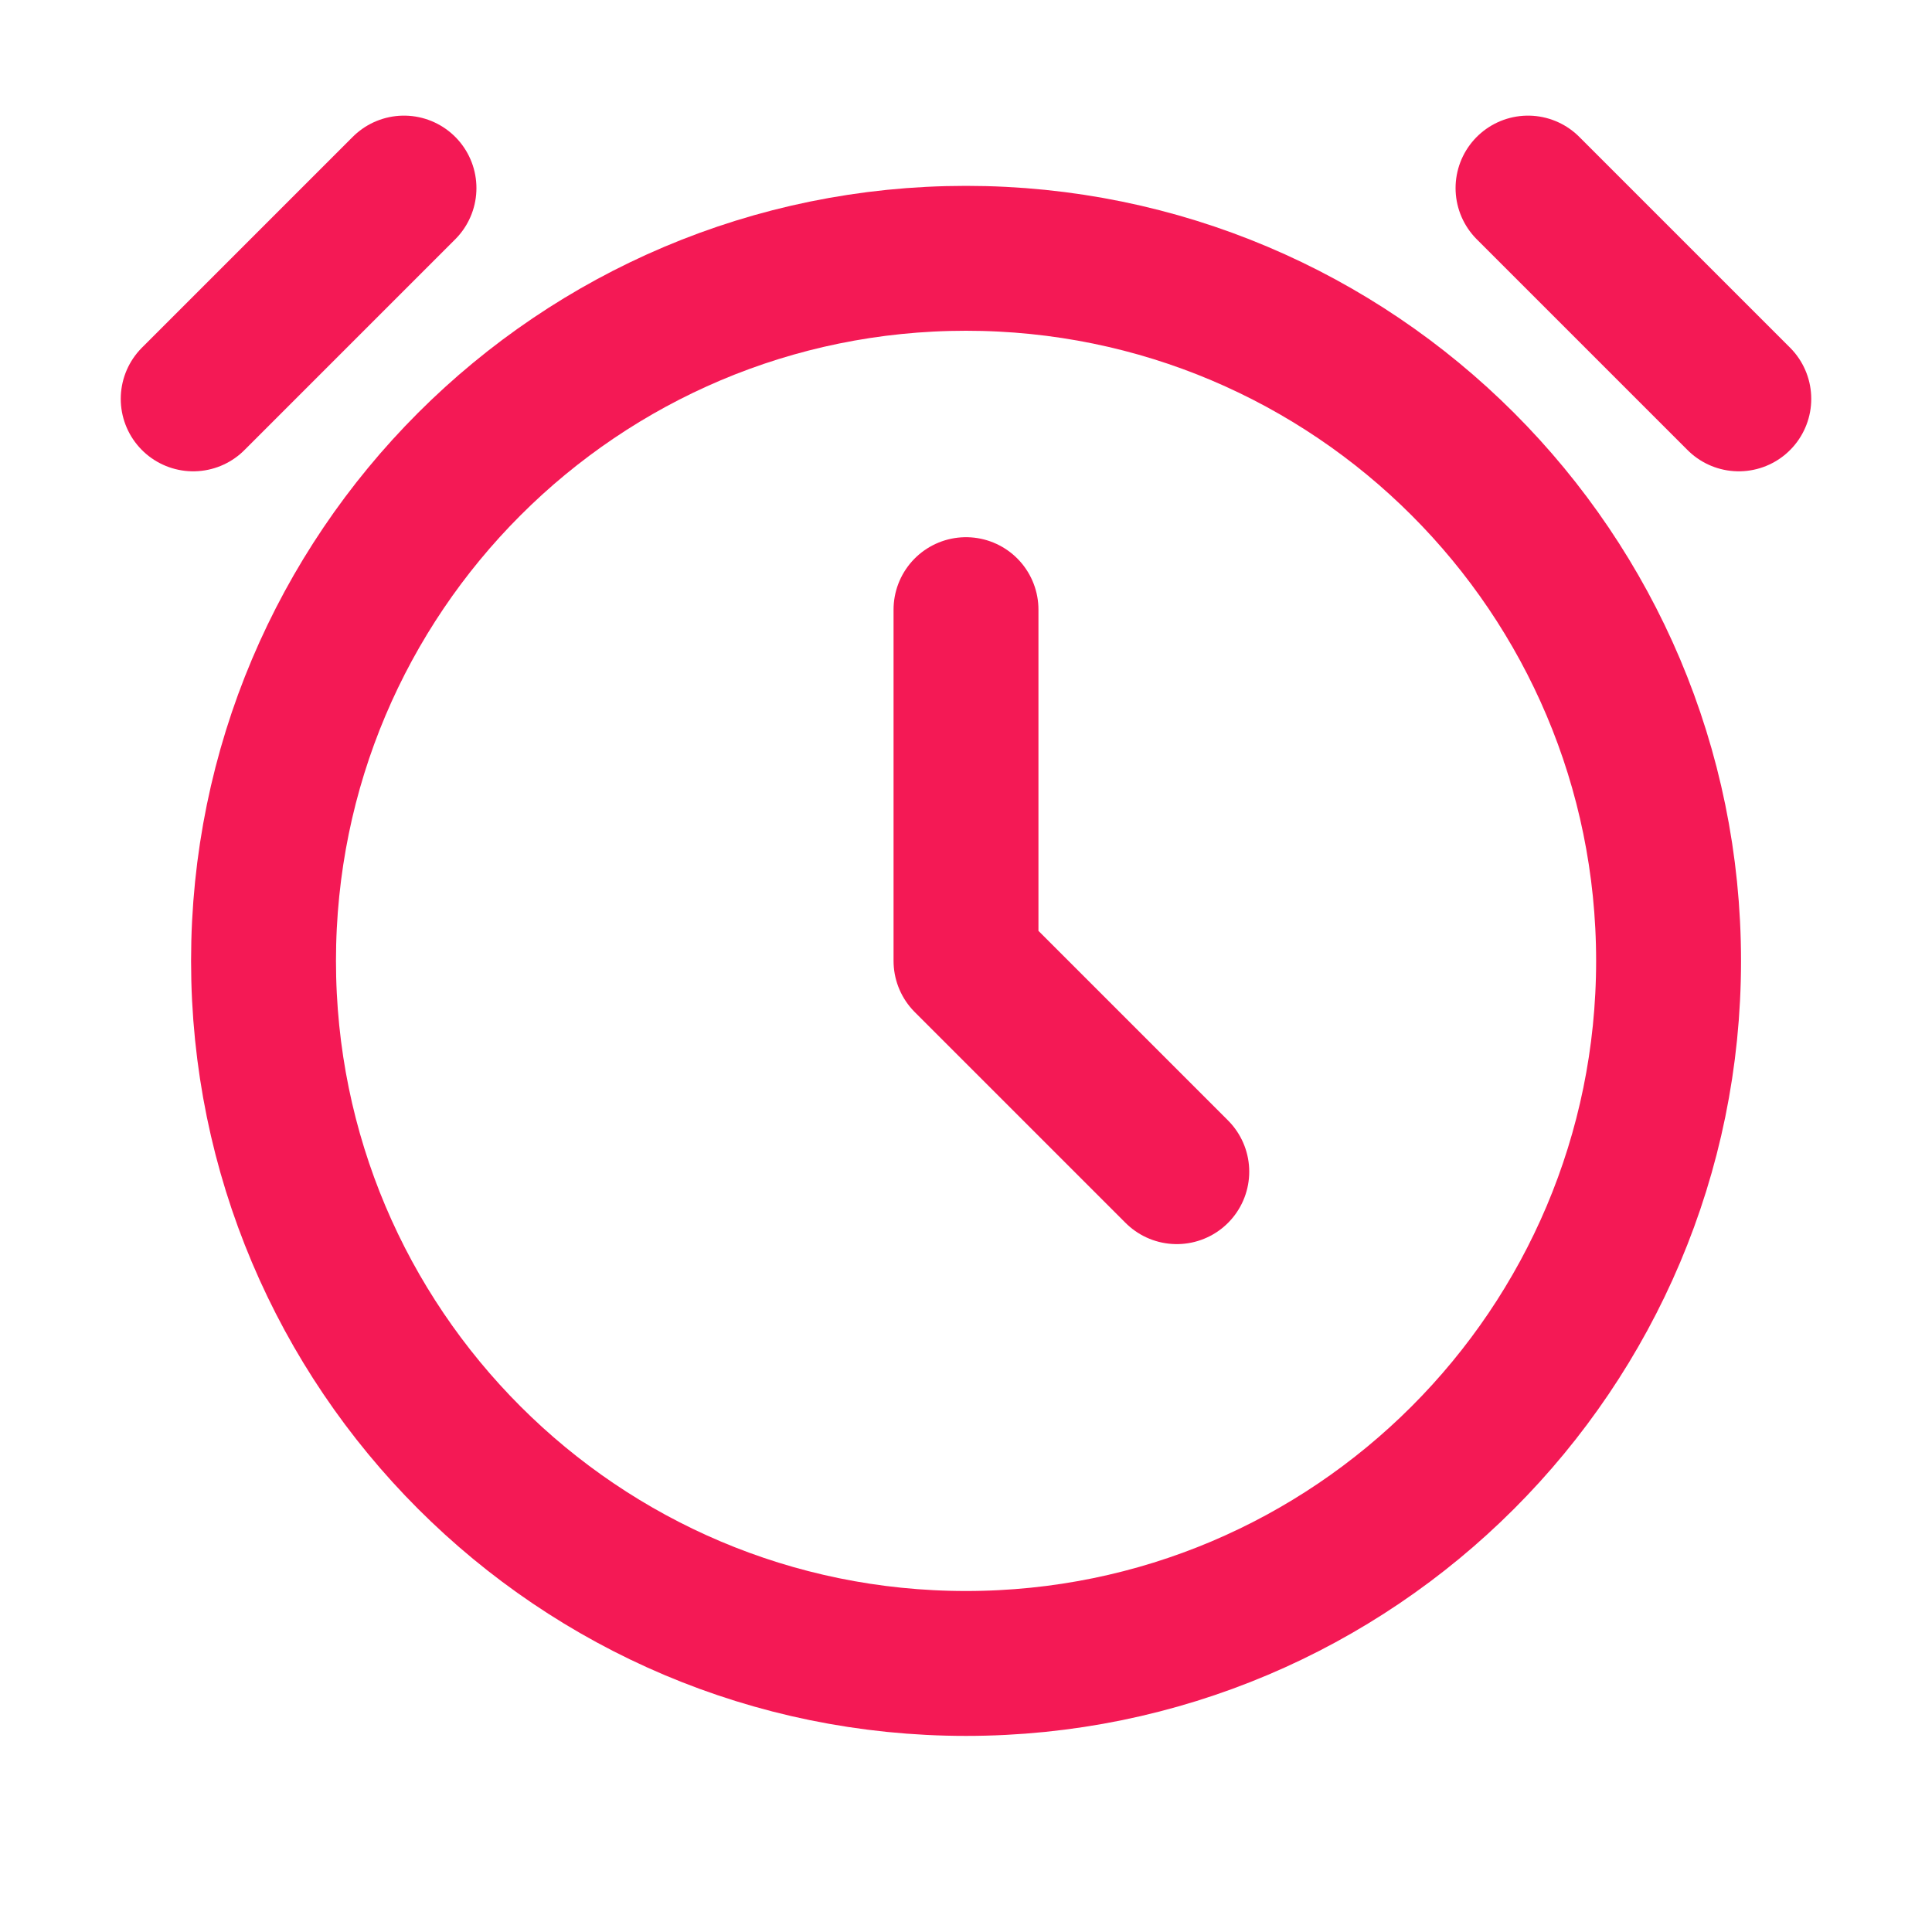 <?xml version="1.0" encoding="UTF-8"?> <svg xmlns="http://www.w3.org/2000/svg" width="20" height="20" viewBox="0 0 20 20" fill="none"><path d="M10 17.22C14.017 17.22 17.273 13.963 17.273 9.947C17.273 5.93 14.017 2.674 10 2.674C5.984 2.674 2.728 5.93 2.728 9.947C2.728 13.963 5.984 17.22 10 17.22Z" stroke="#F41955" stroke-width="1.5" stroke-linecap="round" stroke-linejoin="round"></path><path d="M10 6.311V9.947L12.182 12.129M2 4.129L4.182 1.947M15.818 1.947L18 4.129" stroke="#F41955" stroke-width="1.5" stroke-linecap="round" stroke-linejoin="round"></path></svg> 